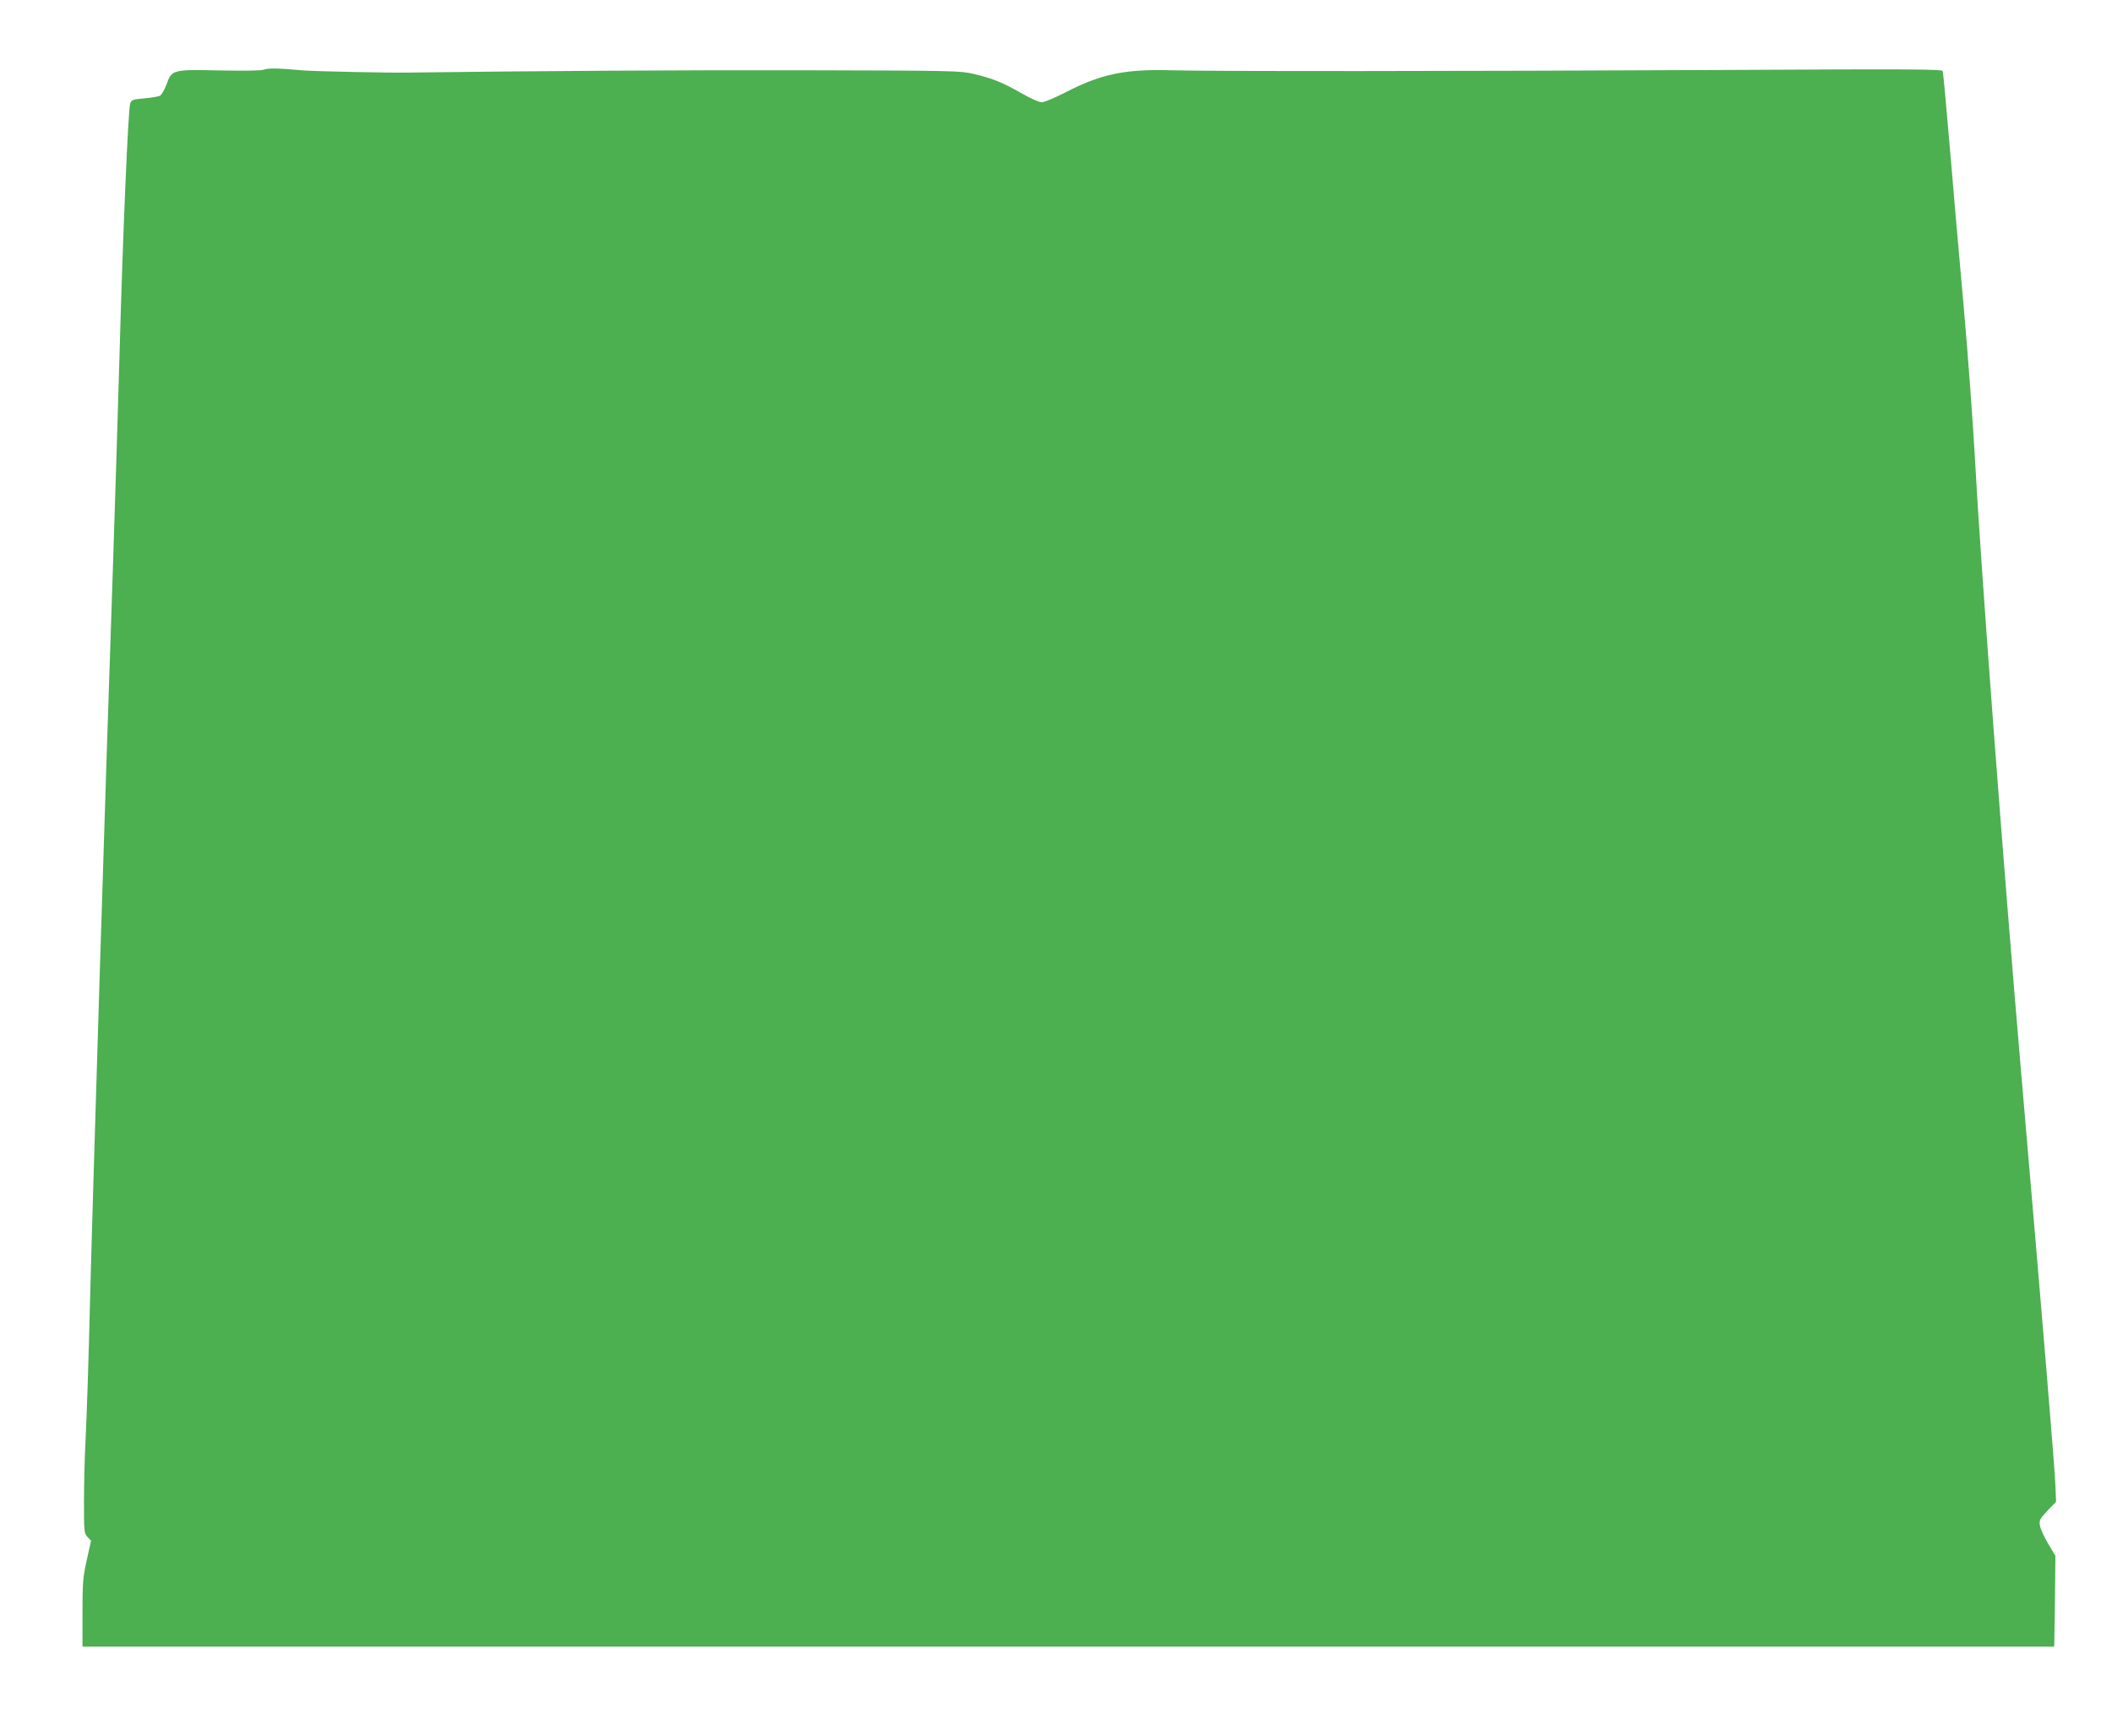 <?xml version="1.0" standalone="no"?>
<!DOCTYPE svg PUBLIC "-//W3C//DTD SVG 20010904//EN"
 "http://www.w3.org/TR/2001/REC-SVG-20010904/DTD/svg10.dtd">
<svg version="1.0" xmlns="http://www.w3.org/2000/svg"
 width="1280pt" height="1052pt" viewBox="0 0 1280 1052"
 preserveAspectRatio="xMidYMid meet">
<g transform="translate(0,1052) scale(0.1,-0.1)"
fill="#4caf50" stroke="none">
<path d="M1600 10098 c-16 -6 -108 -8 -265 -5 -290 6 -293 6 -326 -85 -12 -32
-30 -63 -39 -68 -9 -5 -51 -12 -94 -16 -70 -6 -79 -9 -87 -31 -12 -33 -45
-803 -64 -1503 -9 -316 -27 -897 -40 -1290 -42 -1207 -124 -3851 -140 -4490
-8 -333 -20 -695 -26 -805 -6 -110 -10 -285 -10 -389 0 -179 1 -190 21 -211
l22 -23 -26 -116 c-23 -104 -26 -136 -26 -321 l0 -205 5975 0 5975 0 1 73 c1
39 3 163 4 275 l2 202 -44 74 c-24 41 -47 90 -50 110 -5 31 -1 40 46 90 l52
54 -4 99 c-5 118 -71 918 -206 2483 -110 1279 -248 3111 -281 3730 -12 217
-43 643 -70 945 -27 303 -66 741 -85 975 -20 234 -38 431 -41 439 -4 12 -198
13 -1307 7 -1629 -8 -3125 -9 -3365 -2 -285 8 -429 -22 -649 -136 -62 -32
-125 -58 -140 -58 -15 0 -71 25 -124 56 -115 65 -171 88 -288 116 -83 19 -118
20 -1004 22 -717 2 -1675 -4 -2432 -14 -104 -2 -571 8 -625 13 -150 14 -216
15 -240 5z"/>
</g>
</svg>
